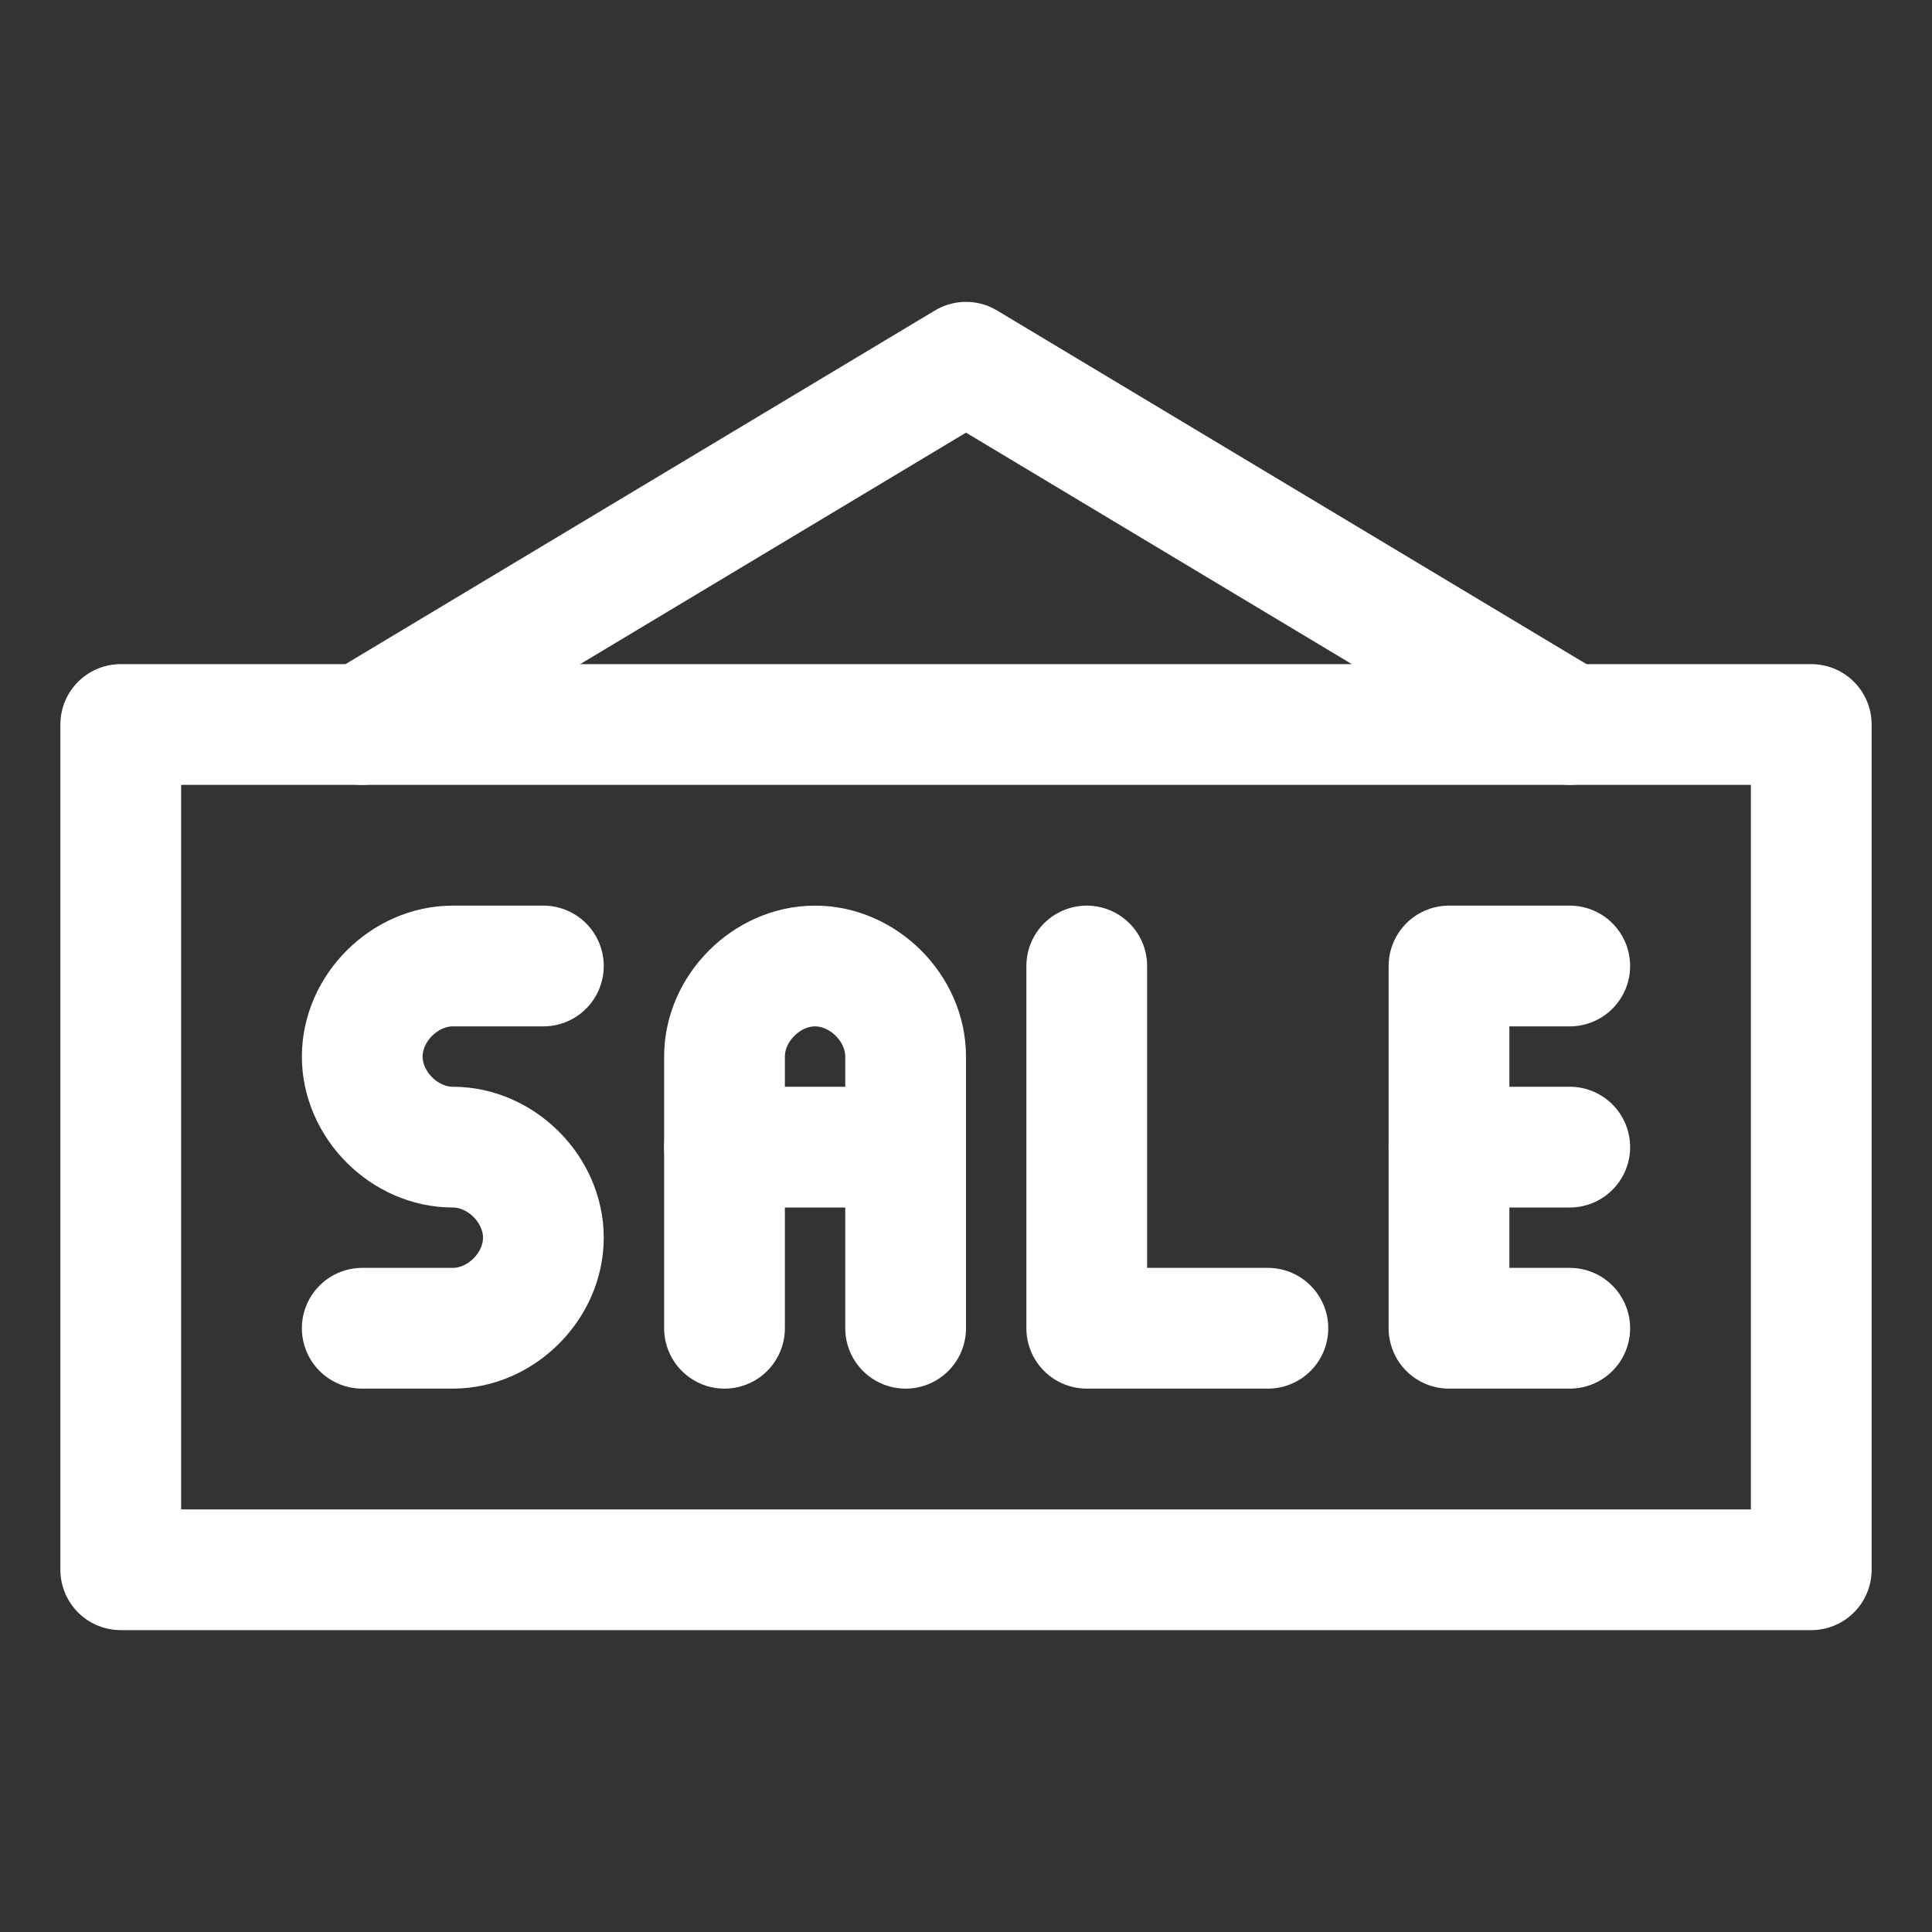 <?xml version="1.0" encoding="UTF-8"?> <svg xmlns="http://www.w3.org/2000/svg" xmlns:xlink="http://www.w3.org/1999/xlink" width="800px" height="800px" viewBox="0 0 32 32" version="1.1" xml:space="preserve" fill="#000000"><rect x="0" y="0" width="32" height="32" fill="#333333" stroke="none"/> <g id="SVGRepo_bgCarrier" stroke-width="0"></g> <g id="SVGRepo_tracerCarrier" stroke-linecap="round" stroke-linejoin="round"></g> <g id="SVGRepo_iconCarrier"> <g id="Layer_1"></g> <g id="Layer_2"> <g> <g> <path d=" M9,16H7.5C6.7,16,6,16.7,6,17.5v0C6,18.3,6.7,19,7.5,19h0C8.3,19,9,19.7,9,20.5v0C9,21.3,8.3,22,7.5,22H6" fill="none" stroke="#fff" stroke-linecap="round" stroke-linejoin="round" stroke-miterlimit="10" stroke-width="2"></path> <path d=" M12,22v-4.5c0-0.8,0.7-1.5,1.5-1.5h0c0.8,0,1.5,0.7,1.5,1.5V22" fill="none" stroke="#fff" stroke-linecap="round" stroke-linejoin="round" stroke-miterlimit="10" stroke-width="2"></path> <line fill="none" stroke="#fff" stroke-linecap="round" stroke-linejoin="round" stroke-miterlimit="10" stroke-width="2" x1="12" x2="15" y1="19" y2="19"></line> <polyline fill="none" points=" 18,16 18,22 21,22 " stroke="#fff" stroke-linecap="round" stroke-linejoin="round" stroke-miterlimit="10" stroke-width="2"></polyline> <polyline fill="none" points=" 26,16 24,16 24,22 26,22 " stroke="#fff" stroke-linecap="round" stroke-linejoin="round" stroke-miterlimit="10" stroke-width="2"></polyline> <line fill="none" stroke="#fff" stroke-linecap="round" stroke-linejoin="round" stroke-miterlimit="10" stroke-width="2" x1="26" x2="24" y1="19" y2="19"></line> </g> <rect fill="none" height="14" stroke="#fff" stroke-linecap="round" stroke-linejoin="round" stroke-miterlimit="10" stroke-width="2" width="28" x="2" y="12"></rect> <polyline fill="none" points=" 6,12 16,6 26,12 " stroke="#fff" stroke-linecap="round" stroke-linejoin="round" stroke-miterlimit="10" stroke-width="2"></polyline> </g> </g> </g> </svg> 